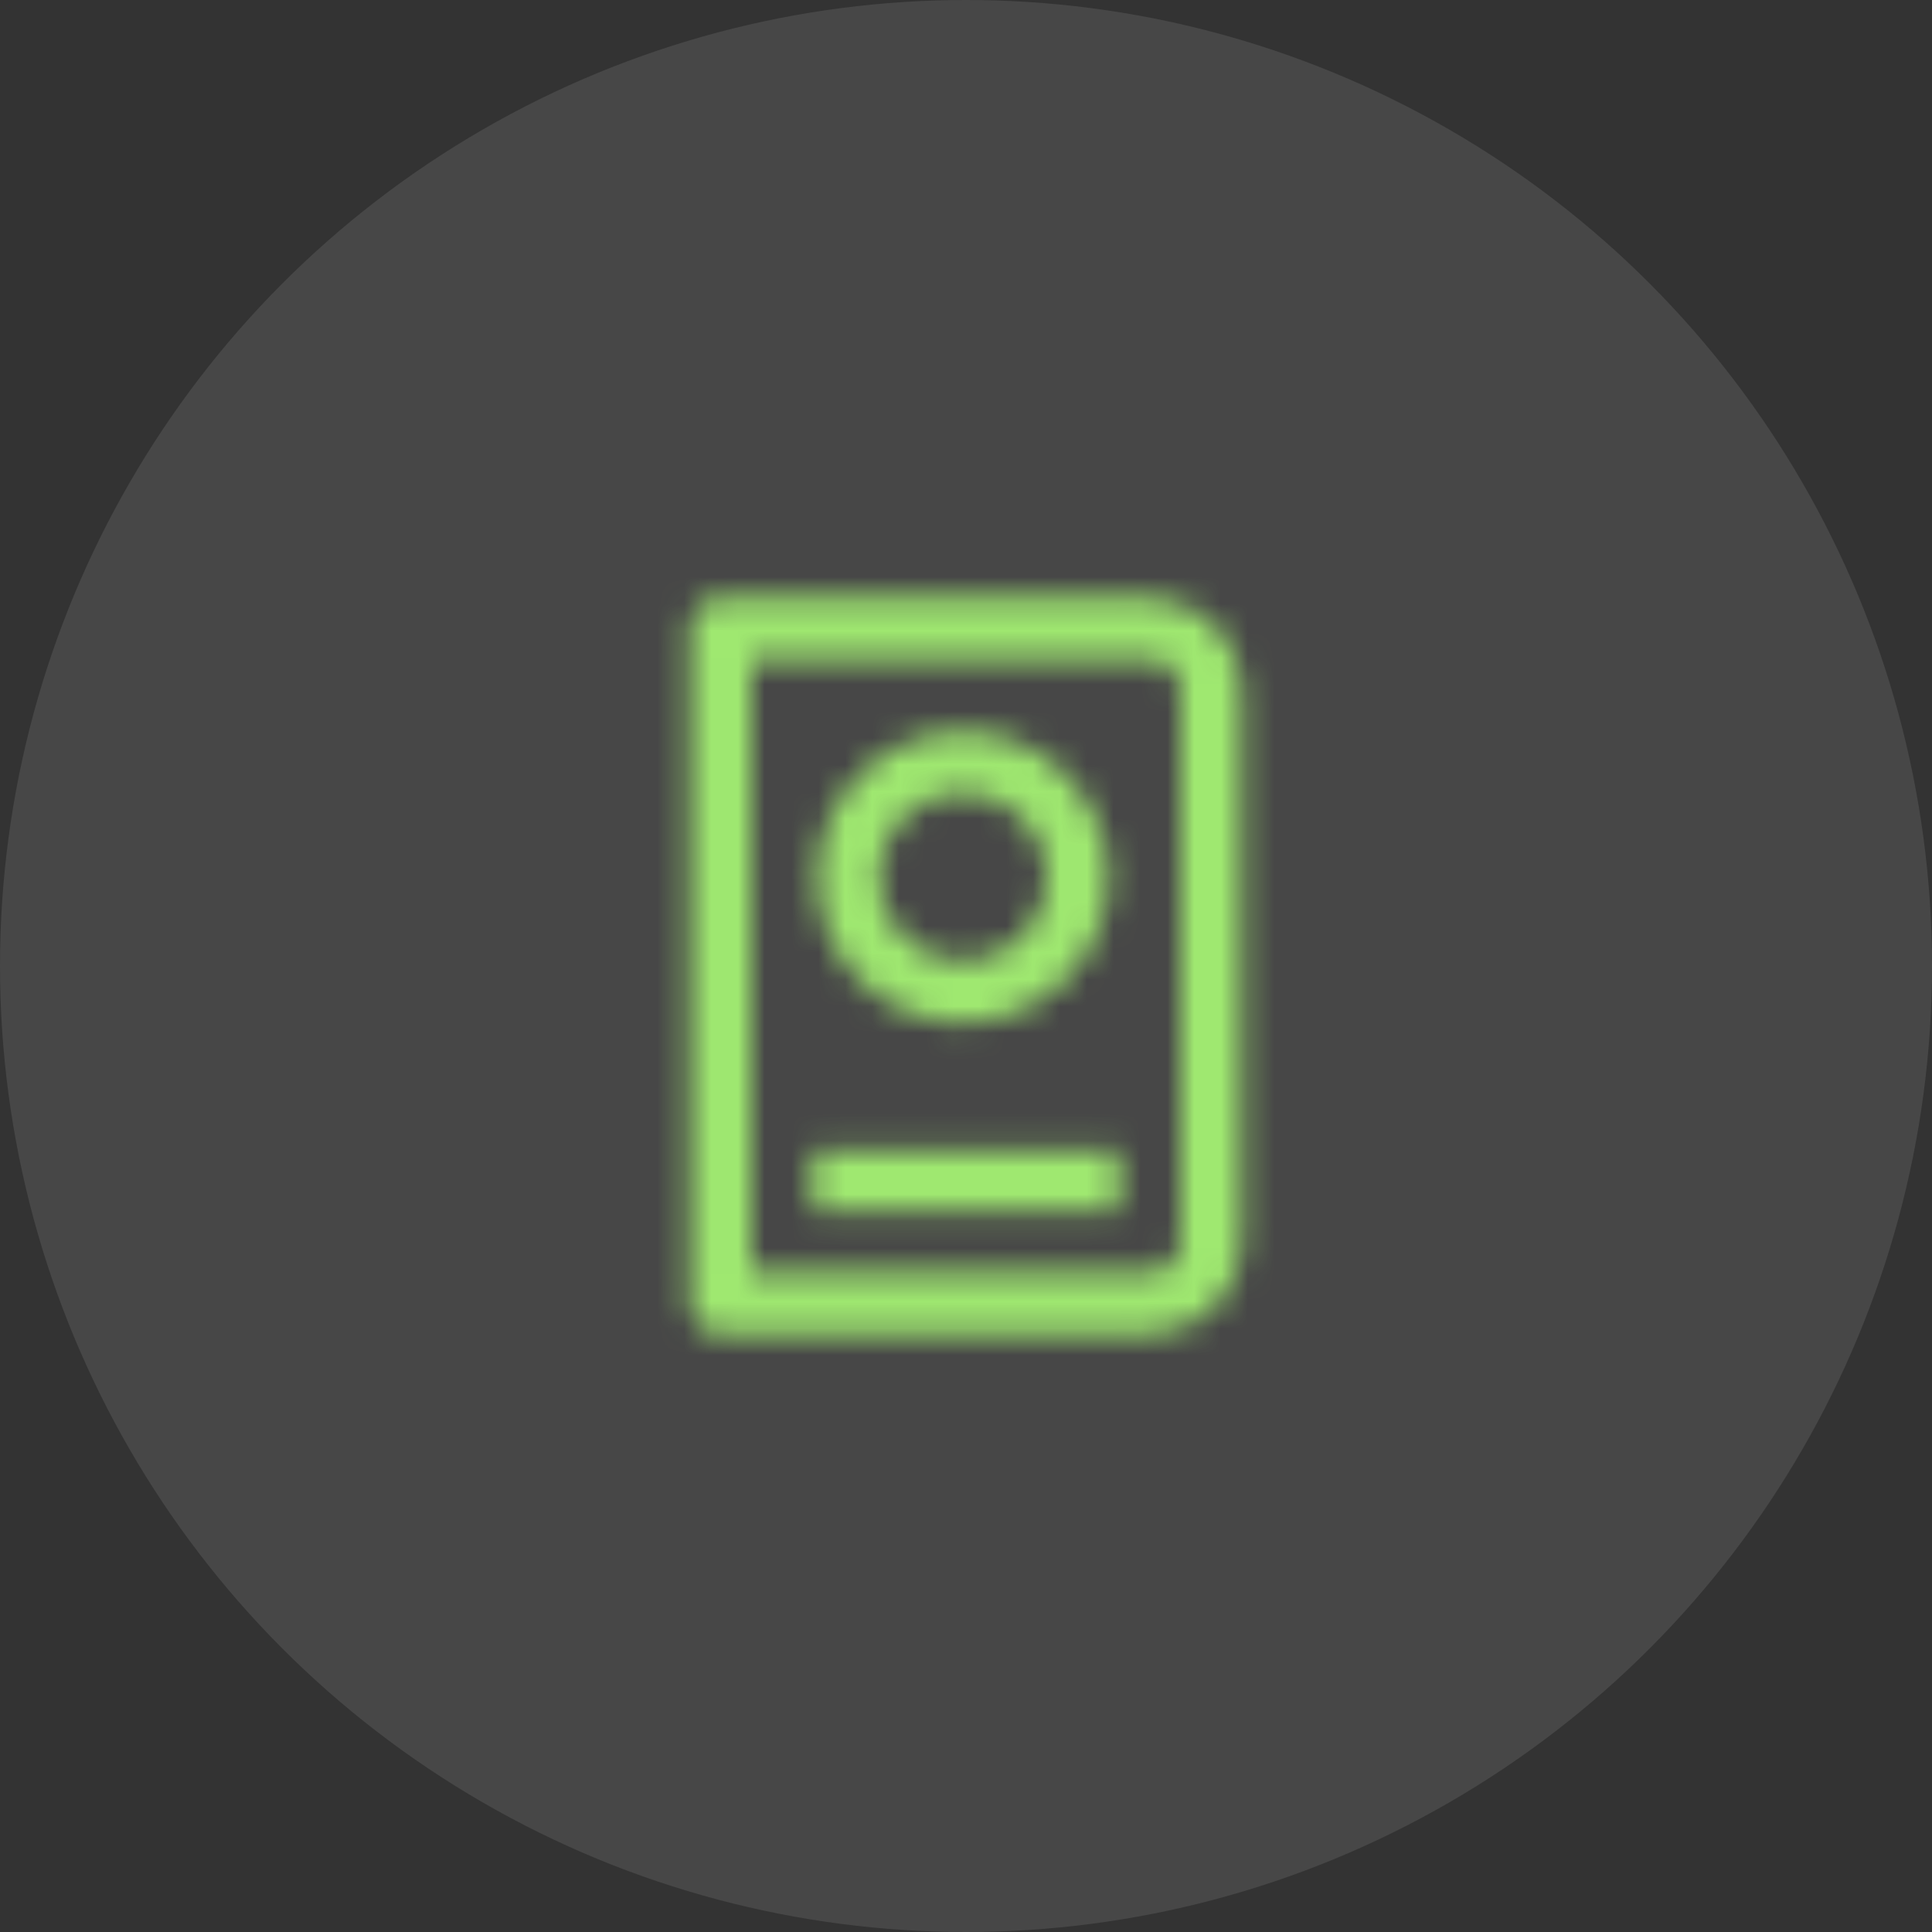 <svg width="72" height="72" viewBox="0 0 72 72" fill="none" xmlns="http://www.w3.org/2000/svg">
<rect x="0" y="0" width="72" height="72" fill="#333333" stroke="none"/>
<circle cx="36" cy="36" r="36" fill="white" fill-opacity="0.1"/>
<mask id="mask0_10807_15417" style="mask-type:alpha" maskUnits="userSpaceOnUse" x="25" y="22" width="22" height="28">
<path fill-rule="evenodd" clip-rule="evenodd" d="M42.854 22.285H26.854C26.225 22.285 25.711 22.799 25.711 23.428V48.571C25.711 49.199 26.225 49.714 26.854 49.714H42.854C44.74 49.714 46.282 48.171 46.282 46.285V25.714C46.282 23.828 44.74 22.285 42.854 22.285ZM43.997 46.285C43.997 46.914 43.482 47.428 42.854 47.428H27.997V24.571H42.854C43.482 24.571 43.997 25.085 43.997 25.714V46.285ZM35.883 38.116C38.854 38.116 41.311 35.659 41.311 32.688C41.311 29.716 38.854 27.259 35.883 27.259C32.911 27.259 30.454 29.716 30.454 32.688C30.454 35.659 32.854 38.116 35.883 38.116ZM35.883 29.545C37.597 29.545 39.026 30.973 39.026 32.688C39.026 34.402 37.597 35.831 35.883 35.831C34.168 35.831 32.74 34.402 32.74 32.688C32.74 30.973 34.111 29.545 35.883 29.545ZM30.282 42.861H41.711V45.146H30.282V42.861Z" fill="#FF00FF"/>
</mask>
<g mask="url(#mask0_10807_15417)">
<rect x="20" y="20" width="32" height="32" fill="#9FE870"/>
</g>
</svg>
